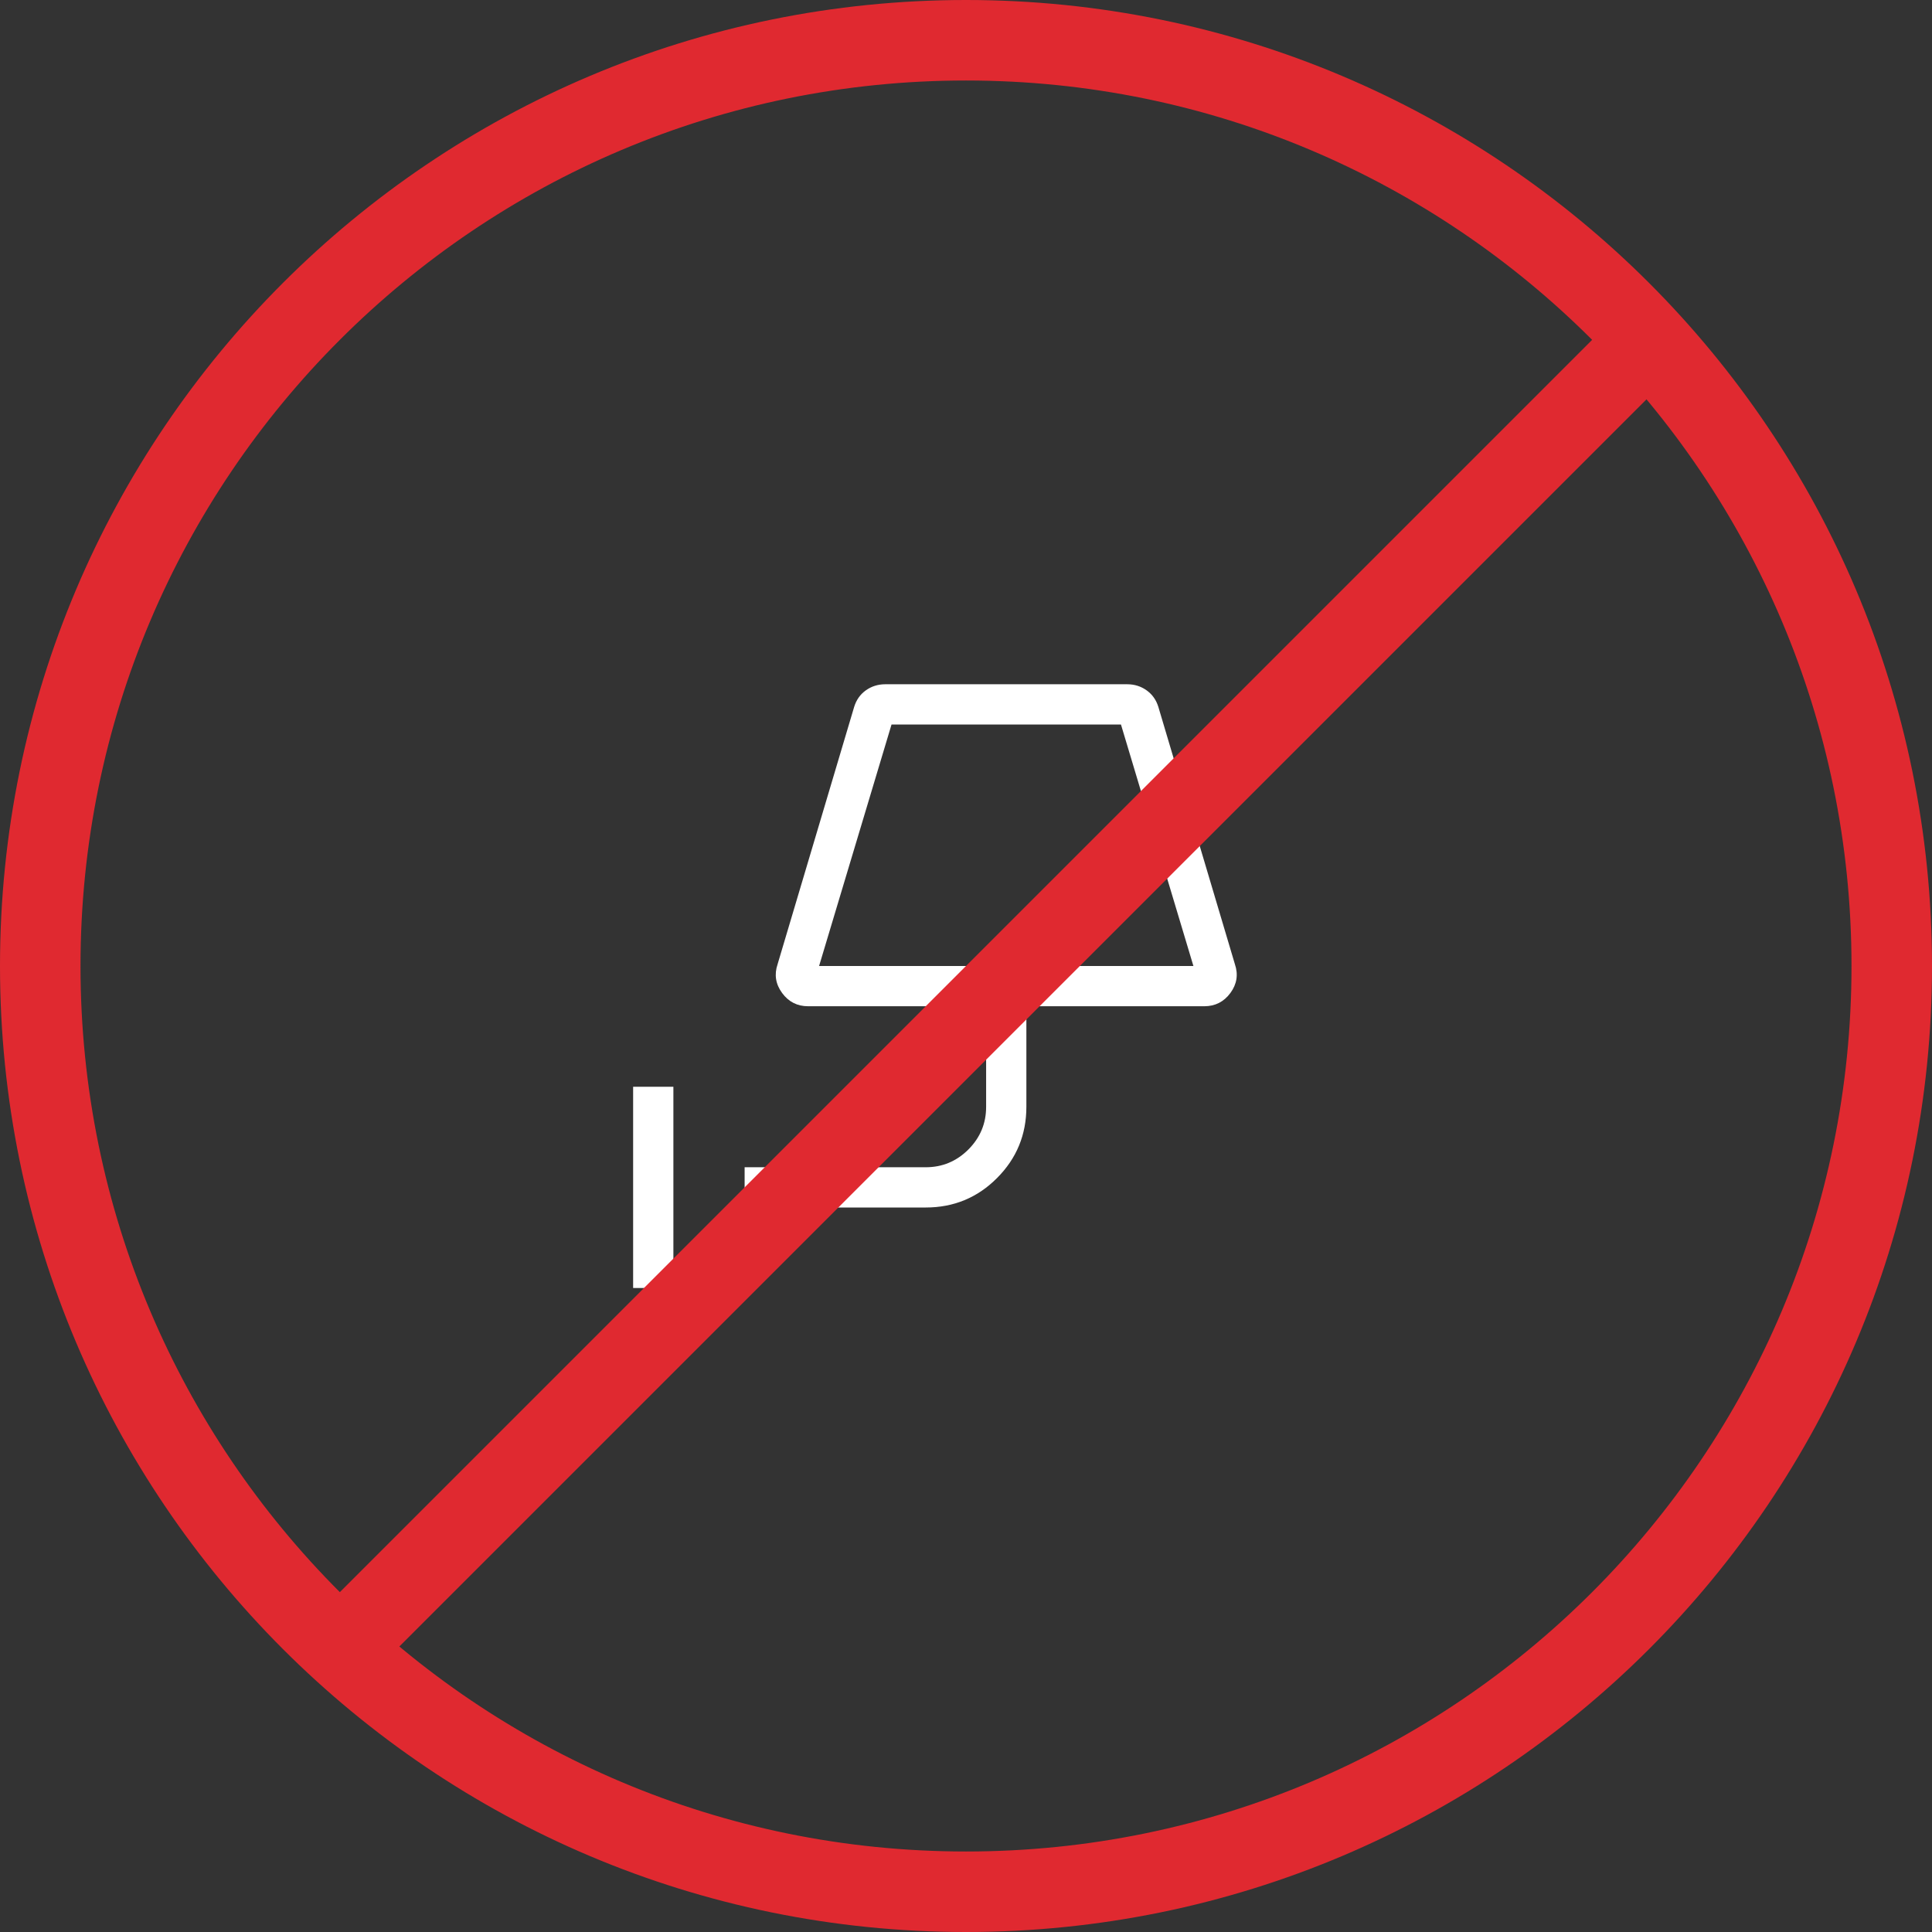 <svg width="48" height="48" viewBox="0 0 48 48" fill="none" xmlns="http://www.w3.org/2000/svg">
<rect x="0" y="0" width="48" height="48" fill="#333333" stroke="none"/>
<path d="M24 1C36.703 1 47 11.297 47 24C47 36.703 36.703 47 24 47C11.297 47 1 36.703 1 24C1 11.297 11.297 1 24 1Z" stroke="#E02930" stroke-width="2"/>
<path d="M15.73 32V27H16.73V32H15.73ZM20.35 24H29.65L27.85 18H22.15L20.35 24ZM18.5 30V29H23C23.411 29 23.764 28.853 24.059 28.559C24.353 28.264 24.5 27.911 24.5 27.5V25H20.077C19.808 25 19.592 24.89 19.431 24.67C19.27 24.45 19.232 24.212 19.319 23.956L21.221 17.564C21.274 17.391 21.37 17.253 21.511 17.152C21.652 17.051 21.814 17 21.996 17H28.004C28.186 17 28.347 17.051 28.488 17.152C28.629 17.253 28.726 17.39 28.779 17.563L30.681 23.956C30.768 24.213 30.73 24.451 30.569 24.67C30.408 24.889 30.192 24.999 29.923 25H25.5V27.498C25.5 28.191 25.257 28.782 24.77 29.269C24.285 29.756 23.695 30 23 30H18.5Z" fill="white"/>
<line x1="41.324" y1="8.09" x2="8.09" y2="41.324" stroke="#E02930" stroke-width="2"/>
</svg>
